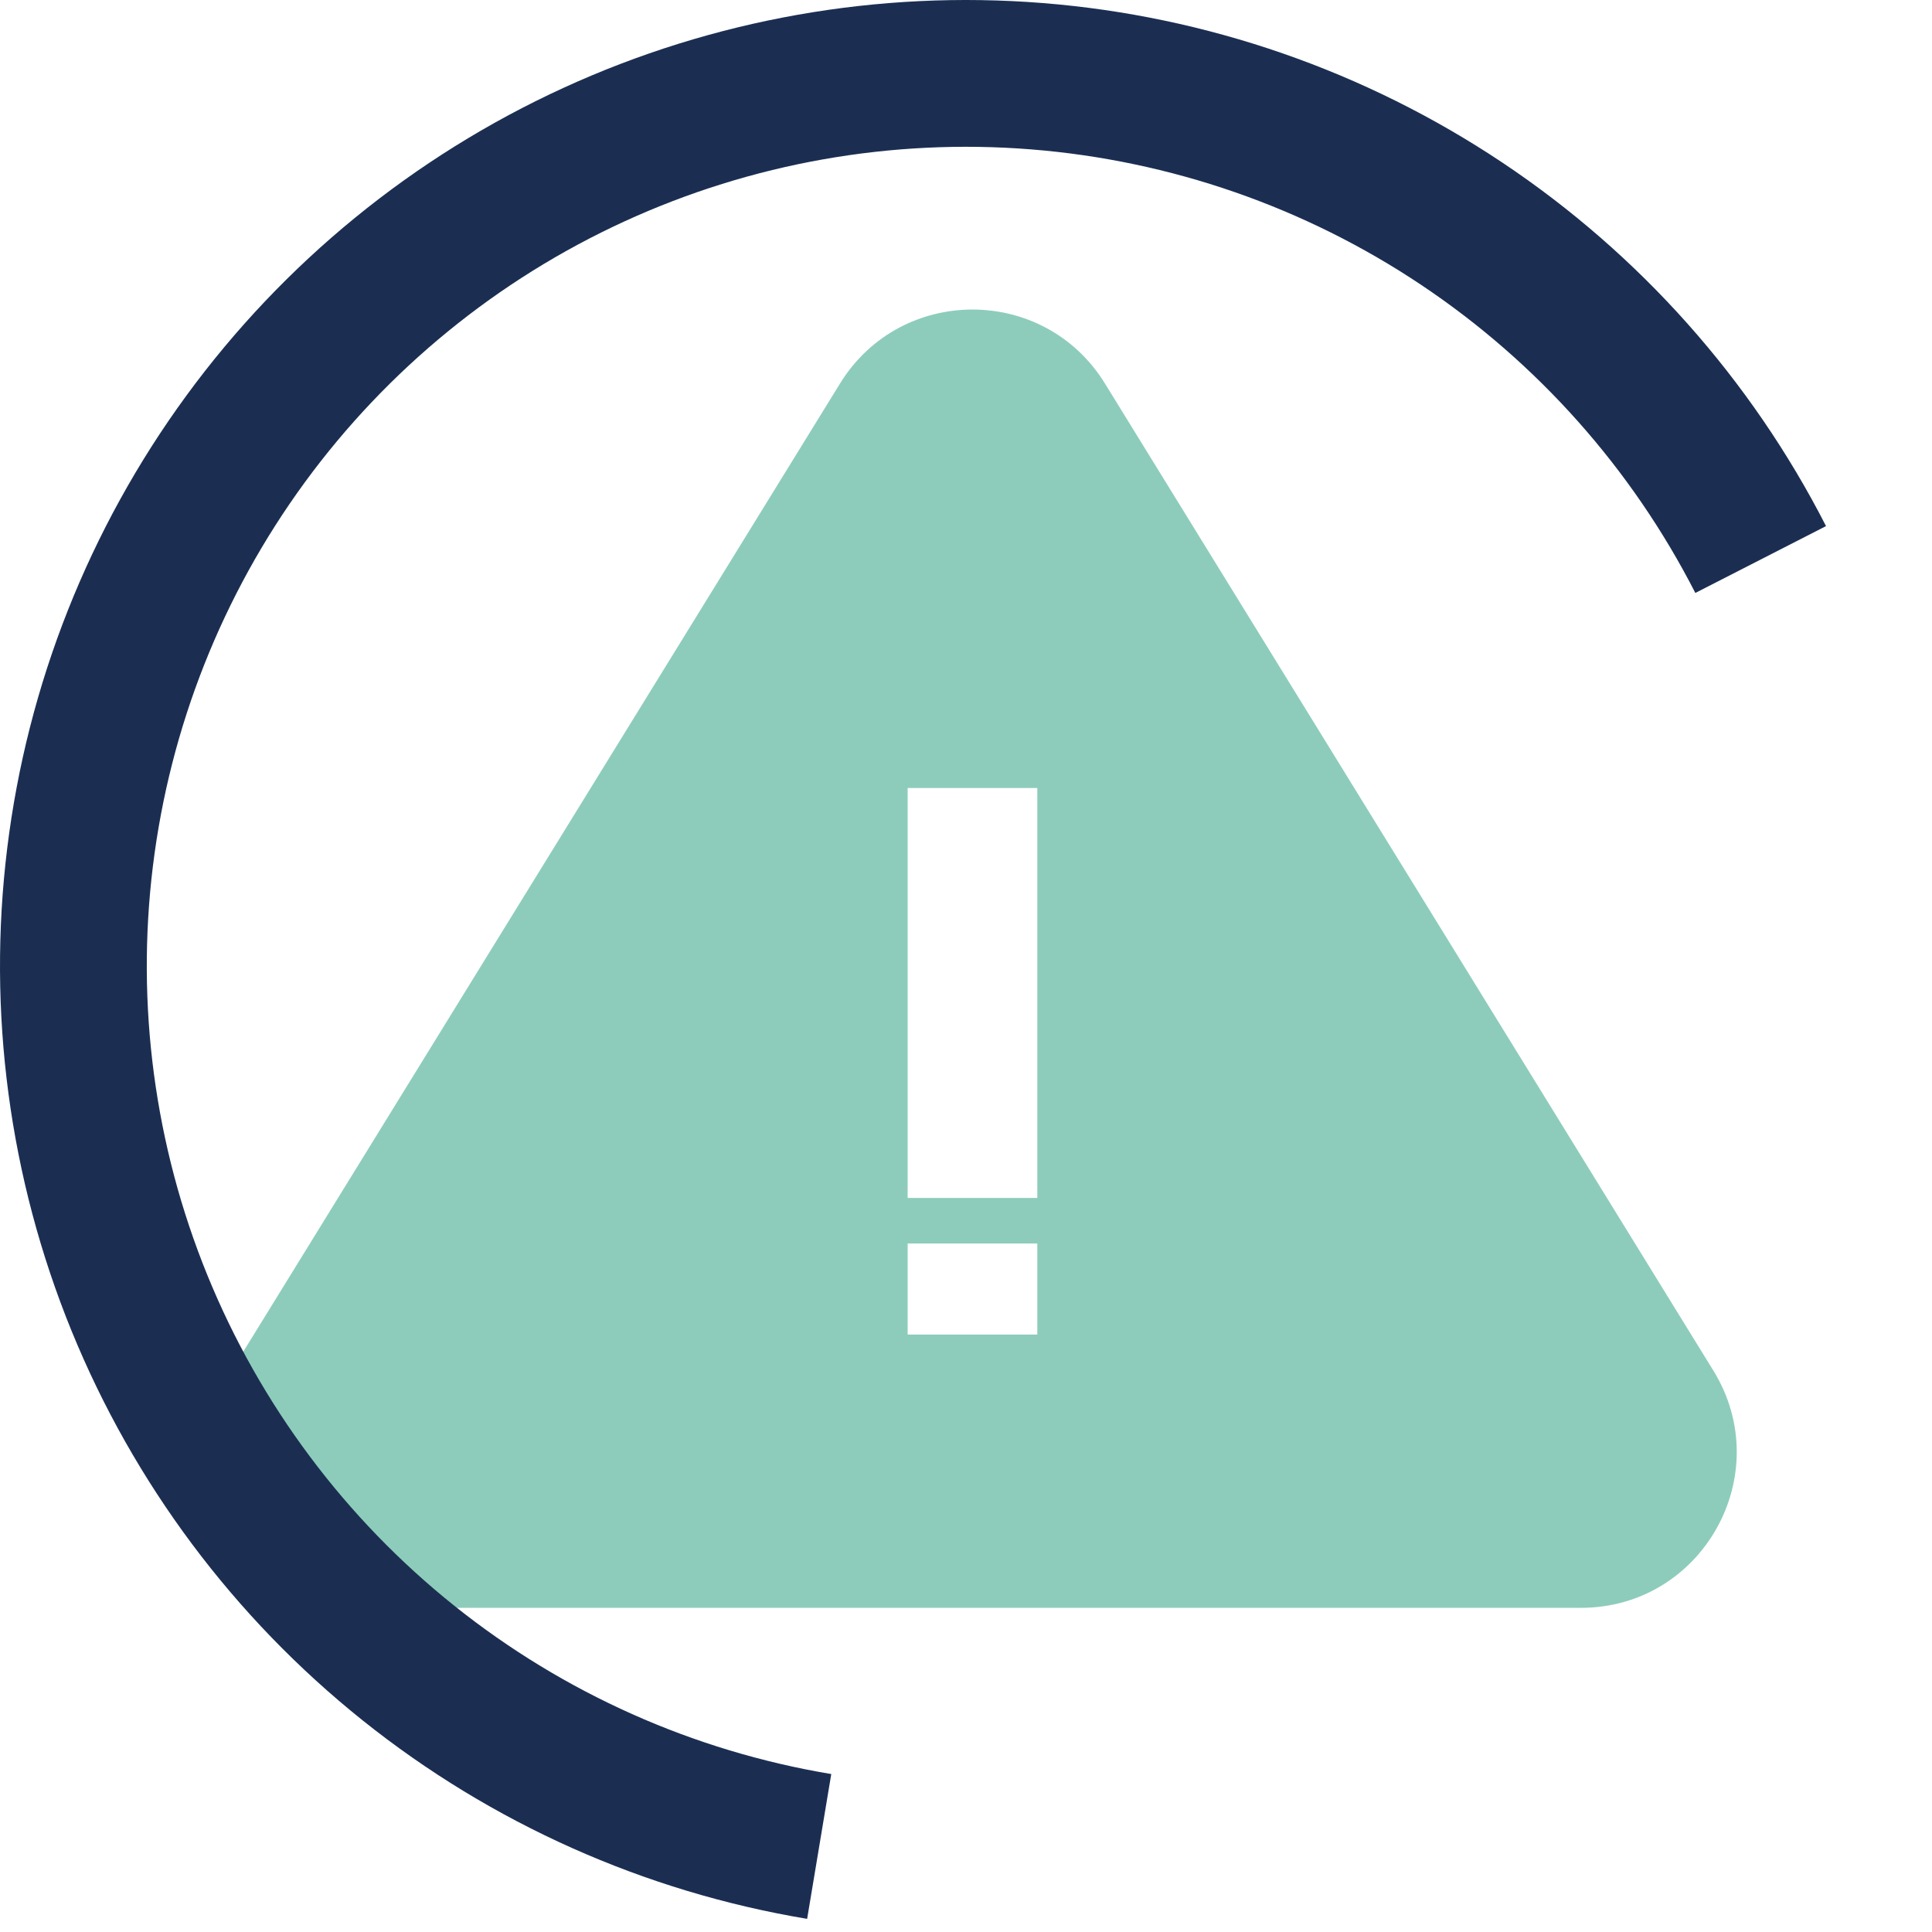 <svg xmlns="http://www.w3.org/2000/svg" width="149" height="149" viewBox="0 0 149 149" fill="none"><path fill-rule="evenodd" clip-rule="evenodd" d="M85.215 29.576C80.528 21.972 69.472 21.972 64.785 29.576L17.862 105.703C12.934 113.698 18.685 124 28.077 124H121.923C131.315 124 137.066 113.698 132.138 105.703L85.215 29.576ZM70 95.9V102.925H80V95.9H70ZM70 60.774V92.387H80V60.774H70Z" fill="#8DCCBB"></path><path d="M62.248 147.986C49.704 145.894 37.905 140.627 27.974 132.685C18.042 124.744 10.309 114.392 5.509 102.616C0.71 90.841 -0.995 78.032 0.557 65.411C2.108 52.789 6.864 40.775 14.373 30.512C21.881 20.249 31.891 12.079 43.45 6.779C55.01 1.479 67.733 -0.774 80.409 0.235C93.086 1.243 105.293 5.48 115.869 12.541C126.444 19.602 135.036 29.253 140.827 40.574L130.748 45.73C125.837 36.129 118.551 27.945 109.582 21.956C100.614 15.968 90.261 12.376 79.511 11.52C68.761 10.665 57.971 12.575 48.169 17.07C38.366 21.564 29.877 28.493 23.509 37.197C17.142 45.9 13.109 56.089 11.793 66.792C10.477 77.495 11.923 88.357 15.993 98.344C20.063 108.33 26.621 117.109 35.044 123.844C43.466 130.578 53.472 135.045 64.109 136.819L62.248 147.986Z" fill="#1B2E52"></path></svg>